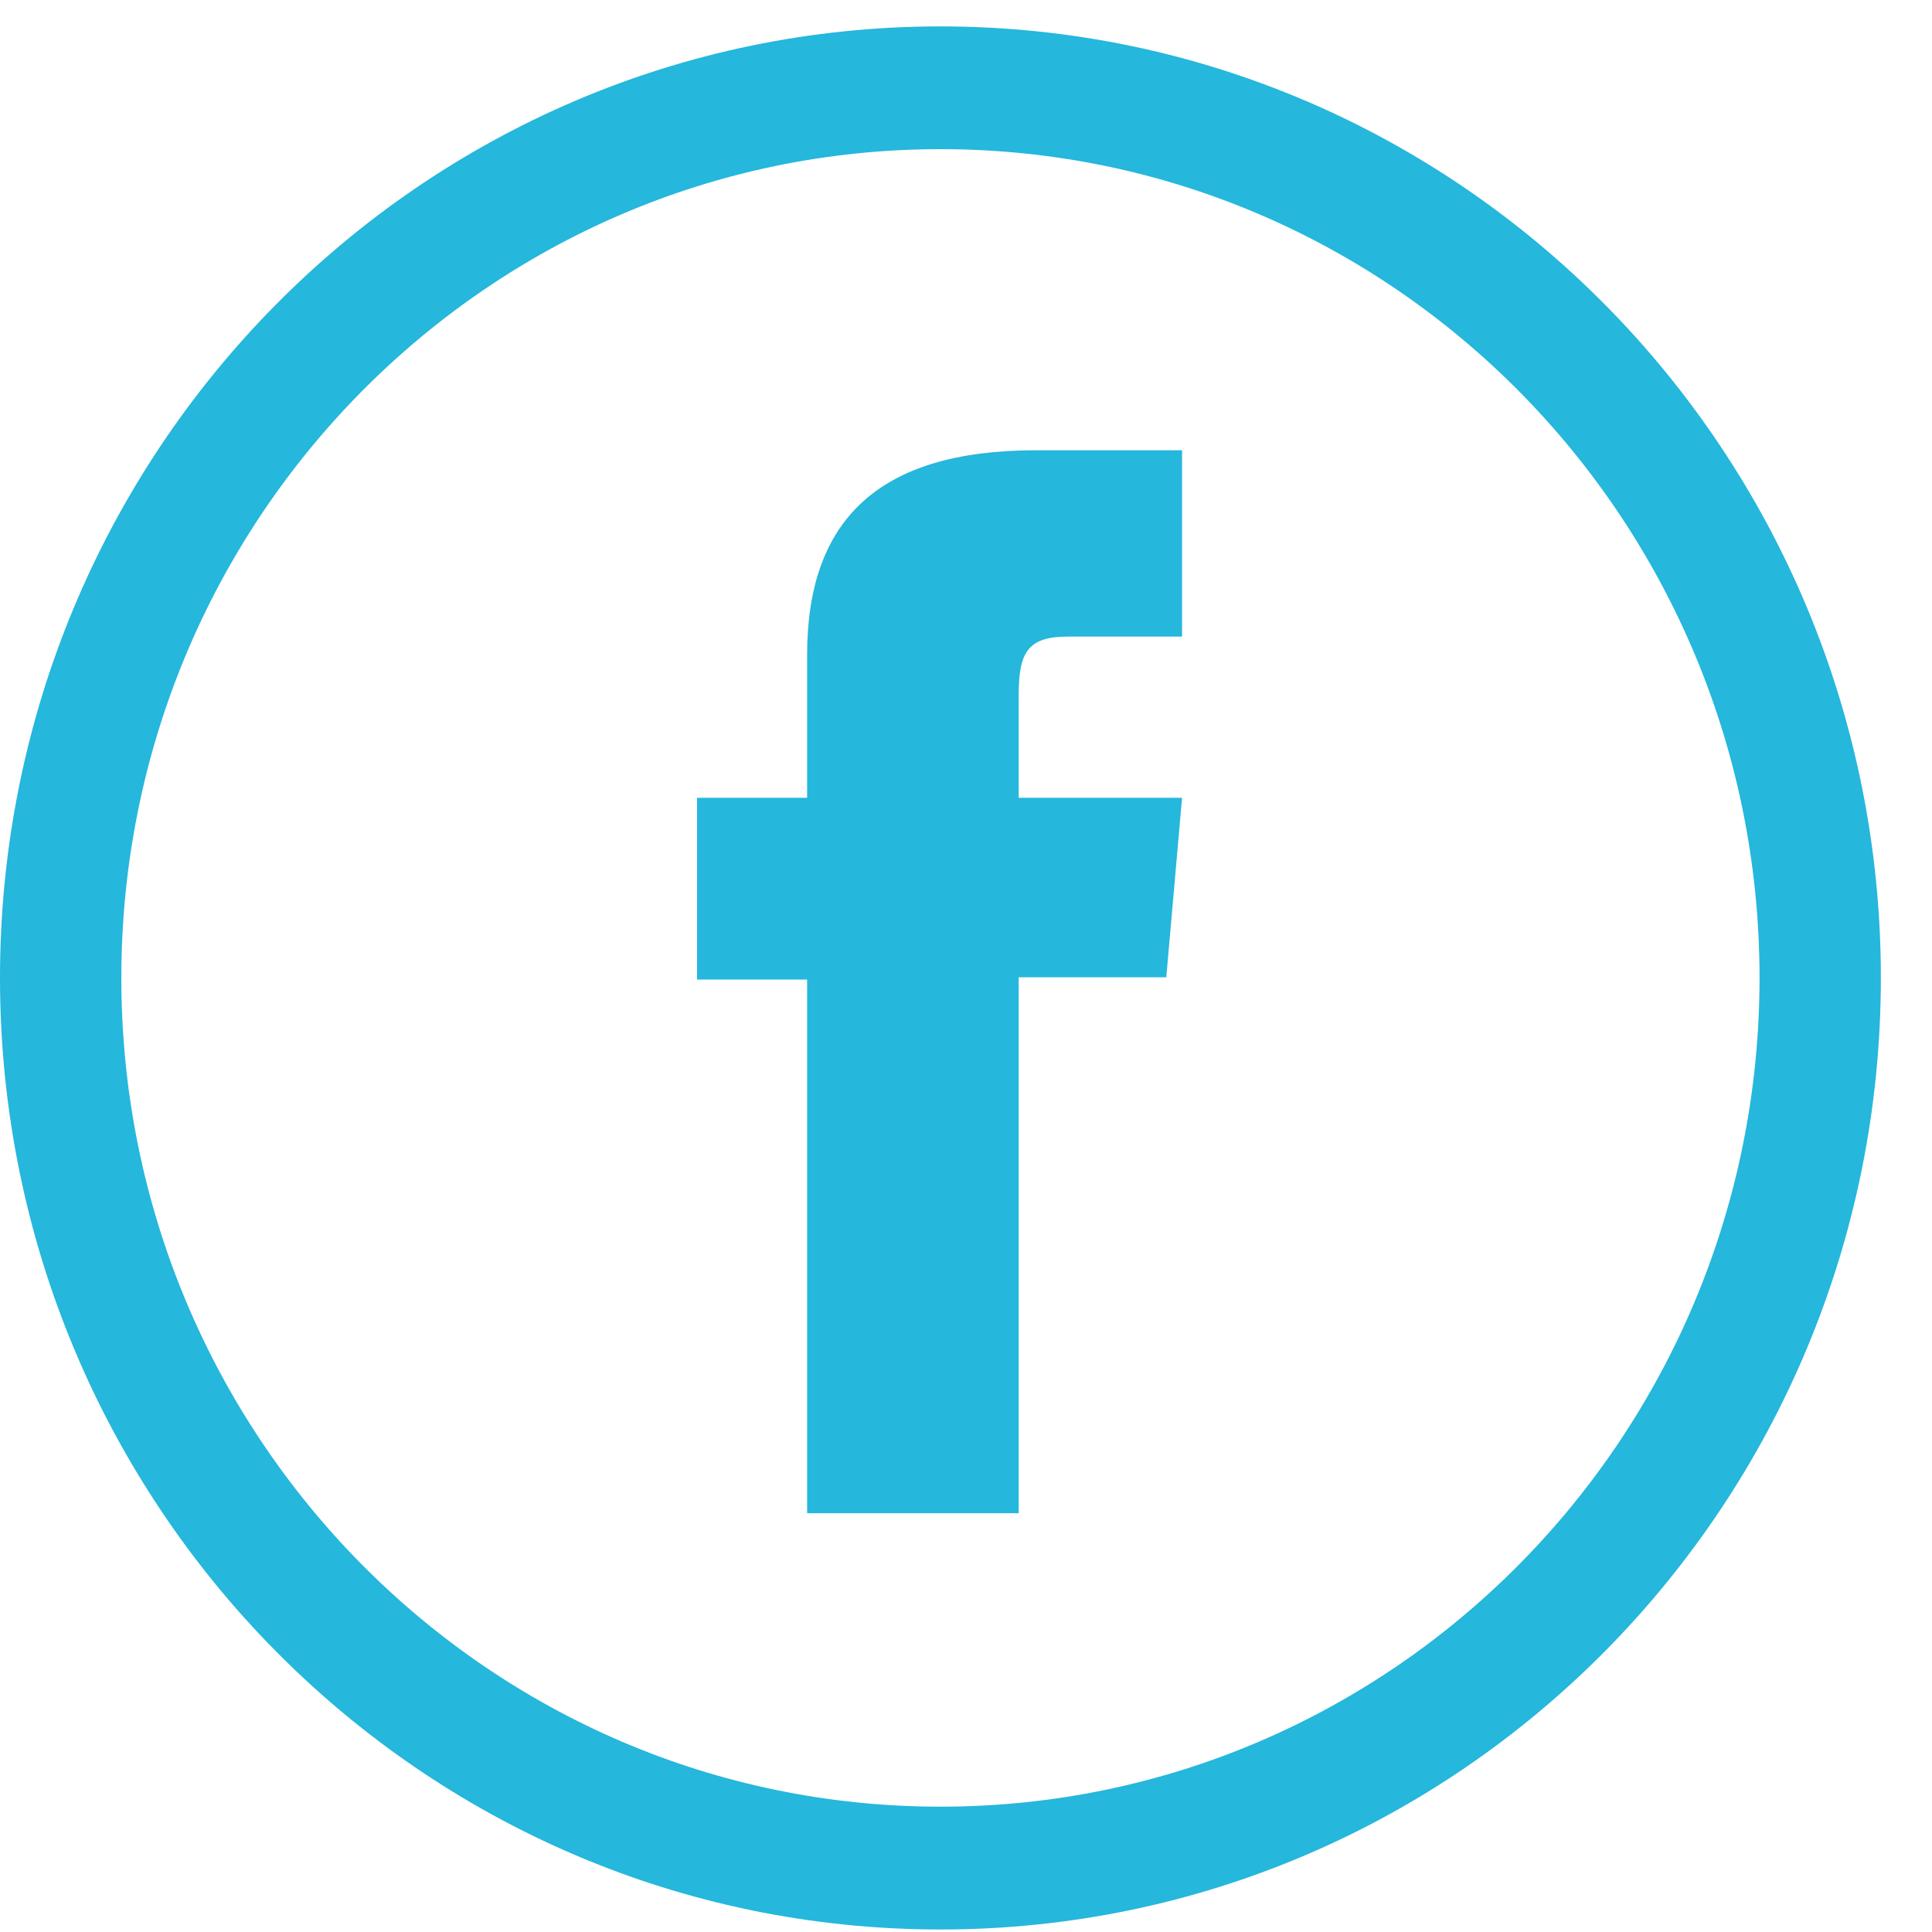 <?xml version="1.0" encoding="UTF-8"?>
<svg width="30px" height="30px" viewBox="0 0 30 30" version="1.1" xmlns="http://www.w3.org/2000/svg" xmlns:xlink="http://www.w3.org/1999/xlink">
    <!-- Generator: Sketch 48.2 (47327) - http://www.bohemiancoding.com/sketch -->
    <title>Group 8</title>
    <desc>Created with Sketch.</desc>
    <defs></defs>
    <g id="Chunks" stroke="none" stroke-width="1" fill="none" fill-rule="evenodd" transform="translate(-427, -6523)">
        <g id="Page-1" transform="translate(427, 6522)" fill="#25B7DC">
            <g id="Group-31" transform="translate(0, 1)">
                <g id="Group-12">
                    <g id="Group-8">
                        <path d="M14.603,28.054 C7.579,28.054 1.884,22.292 1.884,15.185 C1.884,8.077 7.579,2.316 14.603,2.316 C21.627,2.316 27.322,8.077 27.322,15.185 C27.322,22.292 21.627,28.054 14.603,28.054 M14.603,0.41 C6.537,0.41 -0,7.024 -0,15.185 C-0,23.346 6.537,29.961 14.603,29.961 C22.668,29.961 29.206,23.346 29.206,15.185 C29.206,7.024 22.668,0.41 14.603,0.41" id="Fill-10"></path>
                        <path d="M12.533,23.497 L15.818,23.497 L15.818,15.175 L18.11,15.175 L18.355,12.388 L15.818,12.388 L15.818,10.801 C15.818,10.143 15.948,9.885 16.577,9.885 L18.355,9.885 L18.355,6.992 L16.079,6.992 C13.636,6.992 12.533,8.082 12.533,10.167 L12.533,12.388 L10.824,12.388 L10.824,15.21 L12.533,15.21 L12.533,23.497 Z" id="Fill-13"></path>
                    </g>
                </g>
            </g>
        </g>
    </g>
</svg>